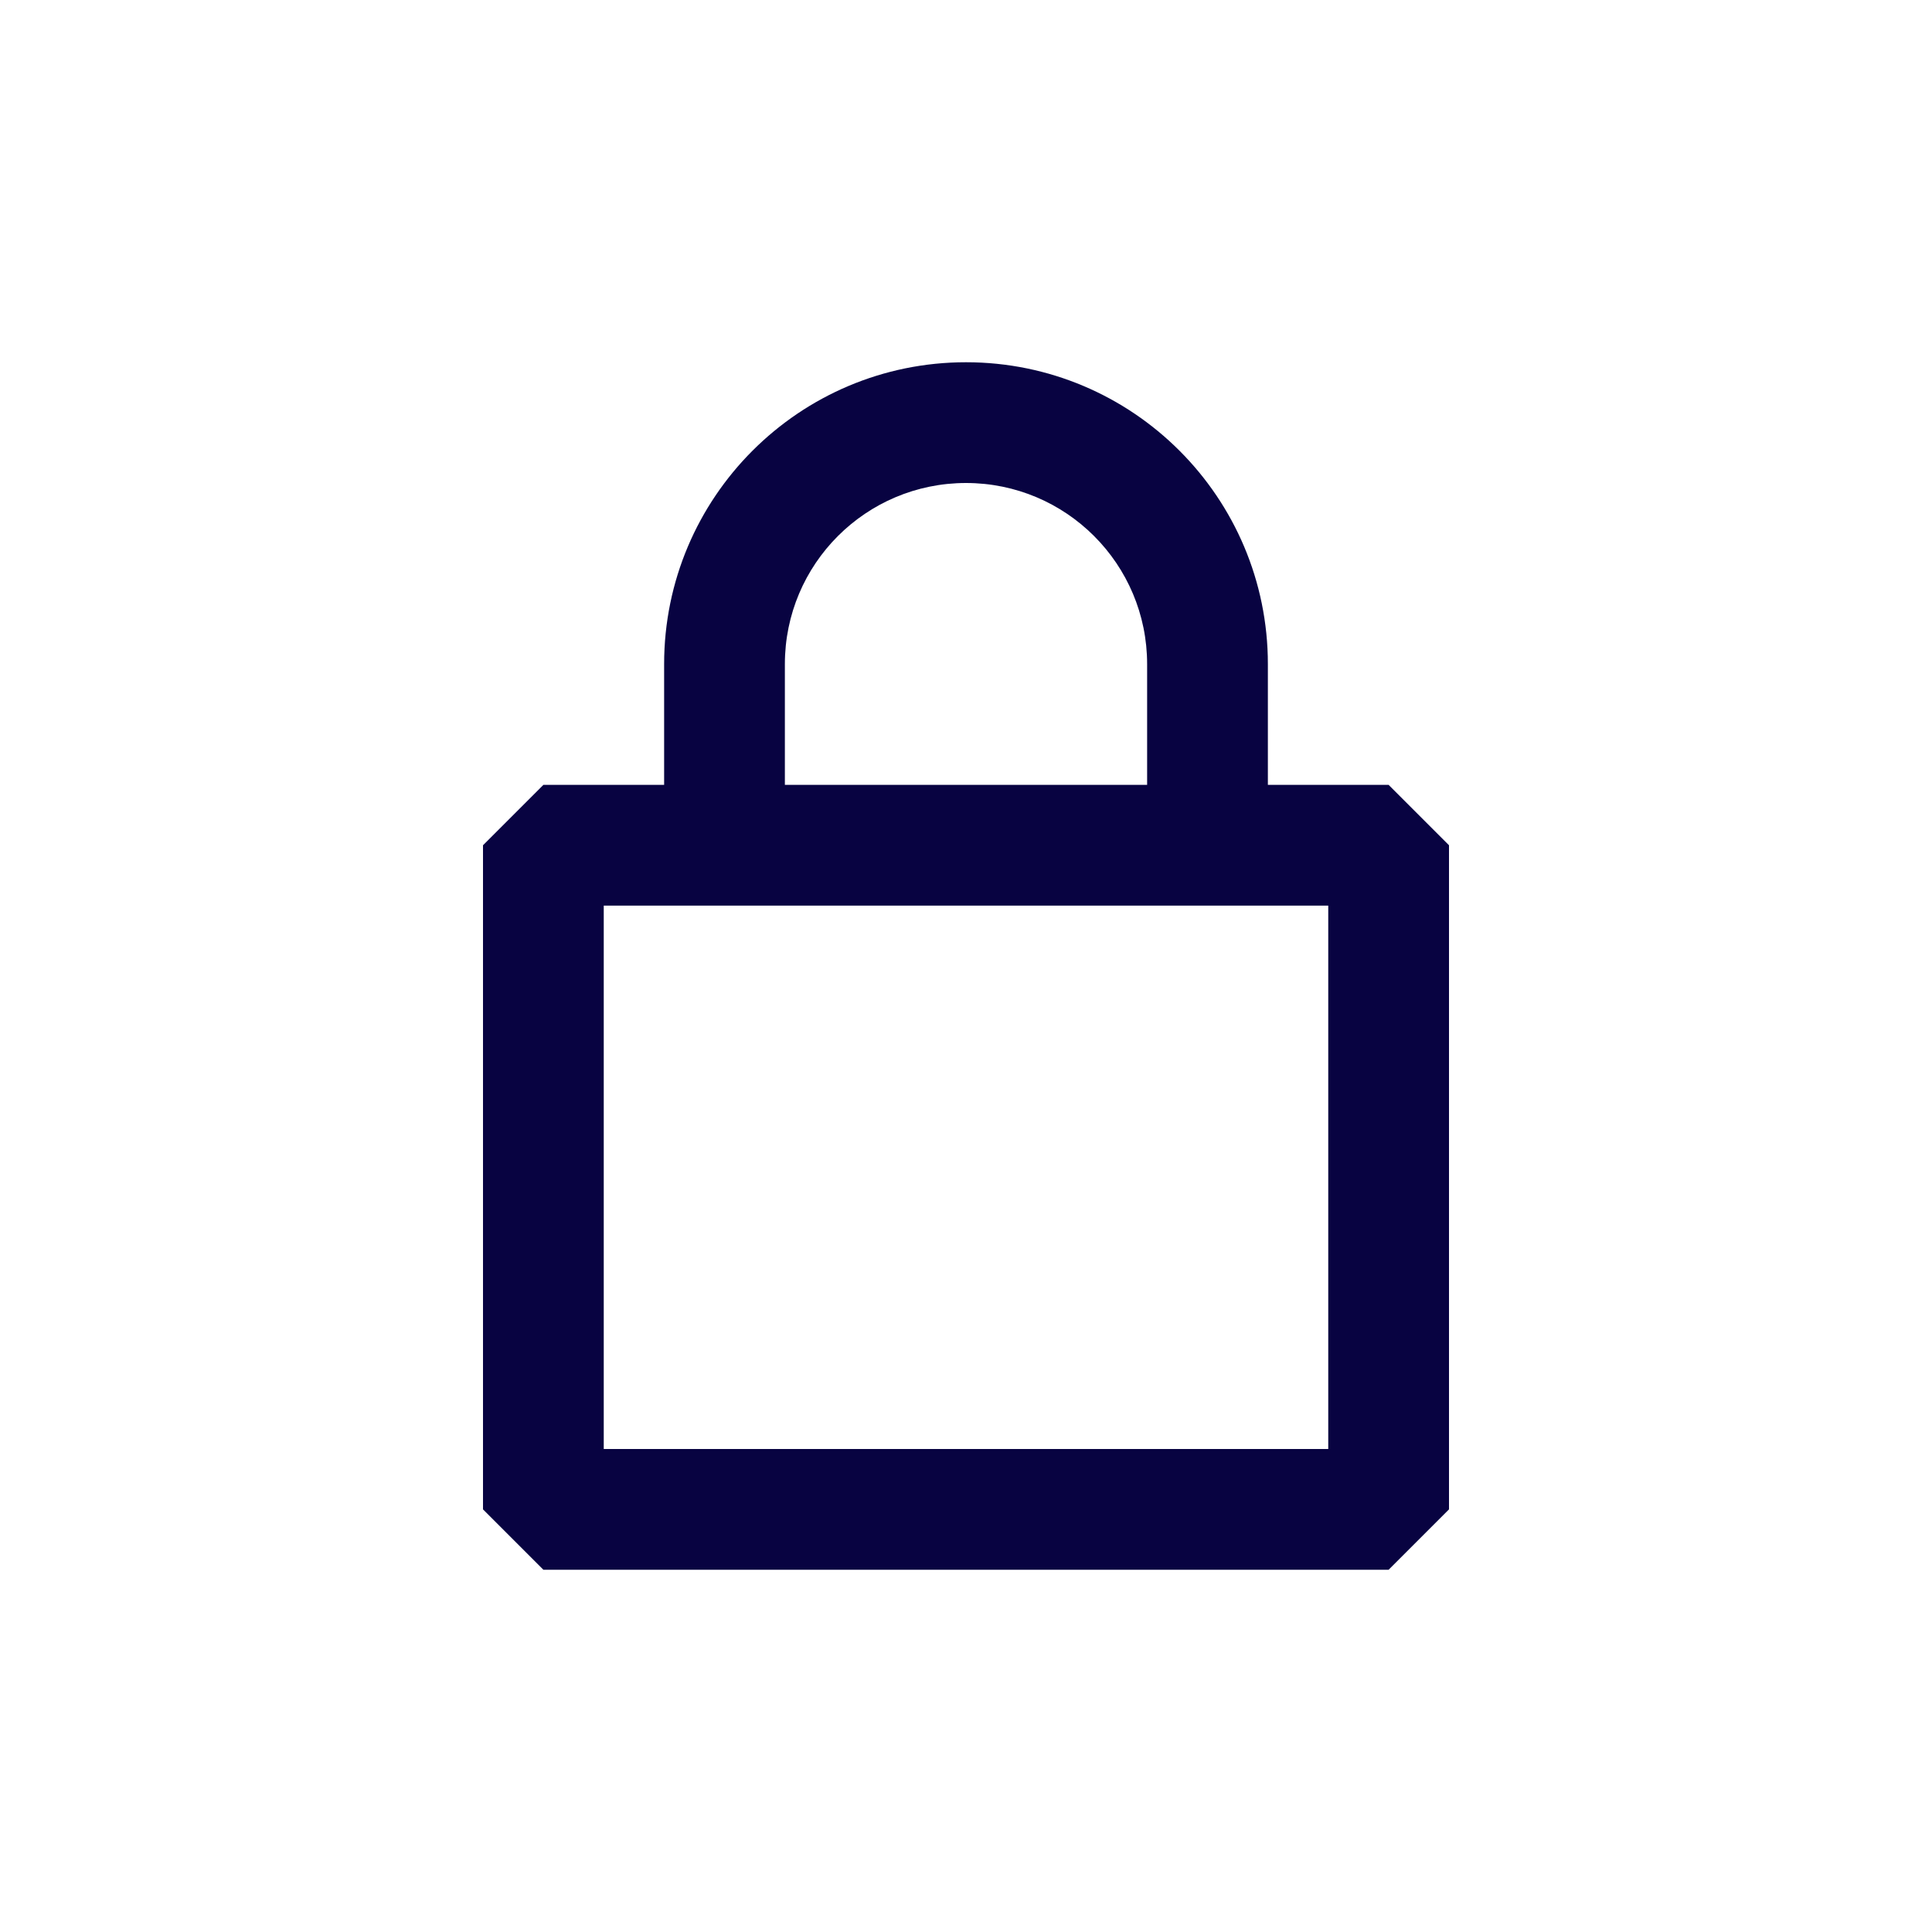 <?xml version="1.0" encoding="utf-8"?>
<svg width="800px" height="800px" viewBox="0 0 24 24" fill="none" xmlns="http://www.w3.org/2000/svg">
<path fill-rule="evenodd" clip-rule="evenodd" d="M9.75 8.25C9.75 7.007 10.757 6 12 6C13.243 6 14.25 7.007 14.25 8.25V9.75H9.75V8.25ZM8.25 9.75V8.25C8.25 6.179 9.929 4.5 12 4.5C14.071 4.5 15.75 6.179 15.75 8.25V9.75H17.25L18 10.5V18.75L17.25 19.5H6.75L6 18.75V10.5L6.75 9.75H8.25ZM7.5 18V11.25H16.5V18H7.5Z" fill="#080341"/>
</svg>